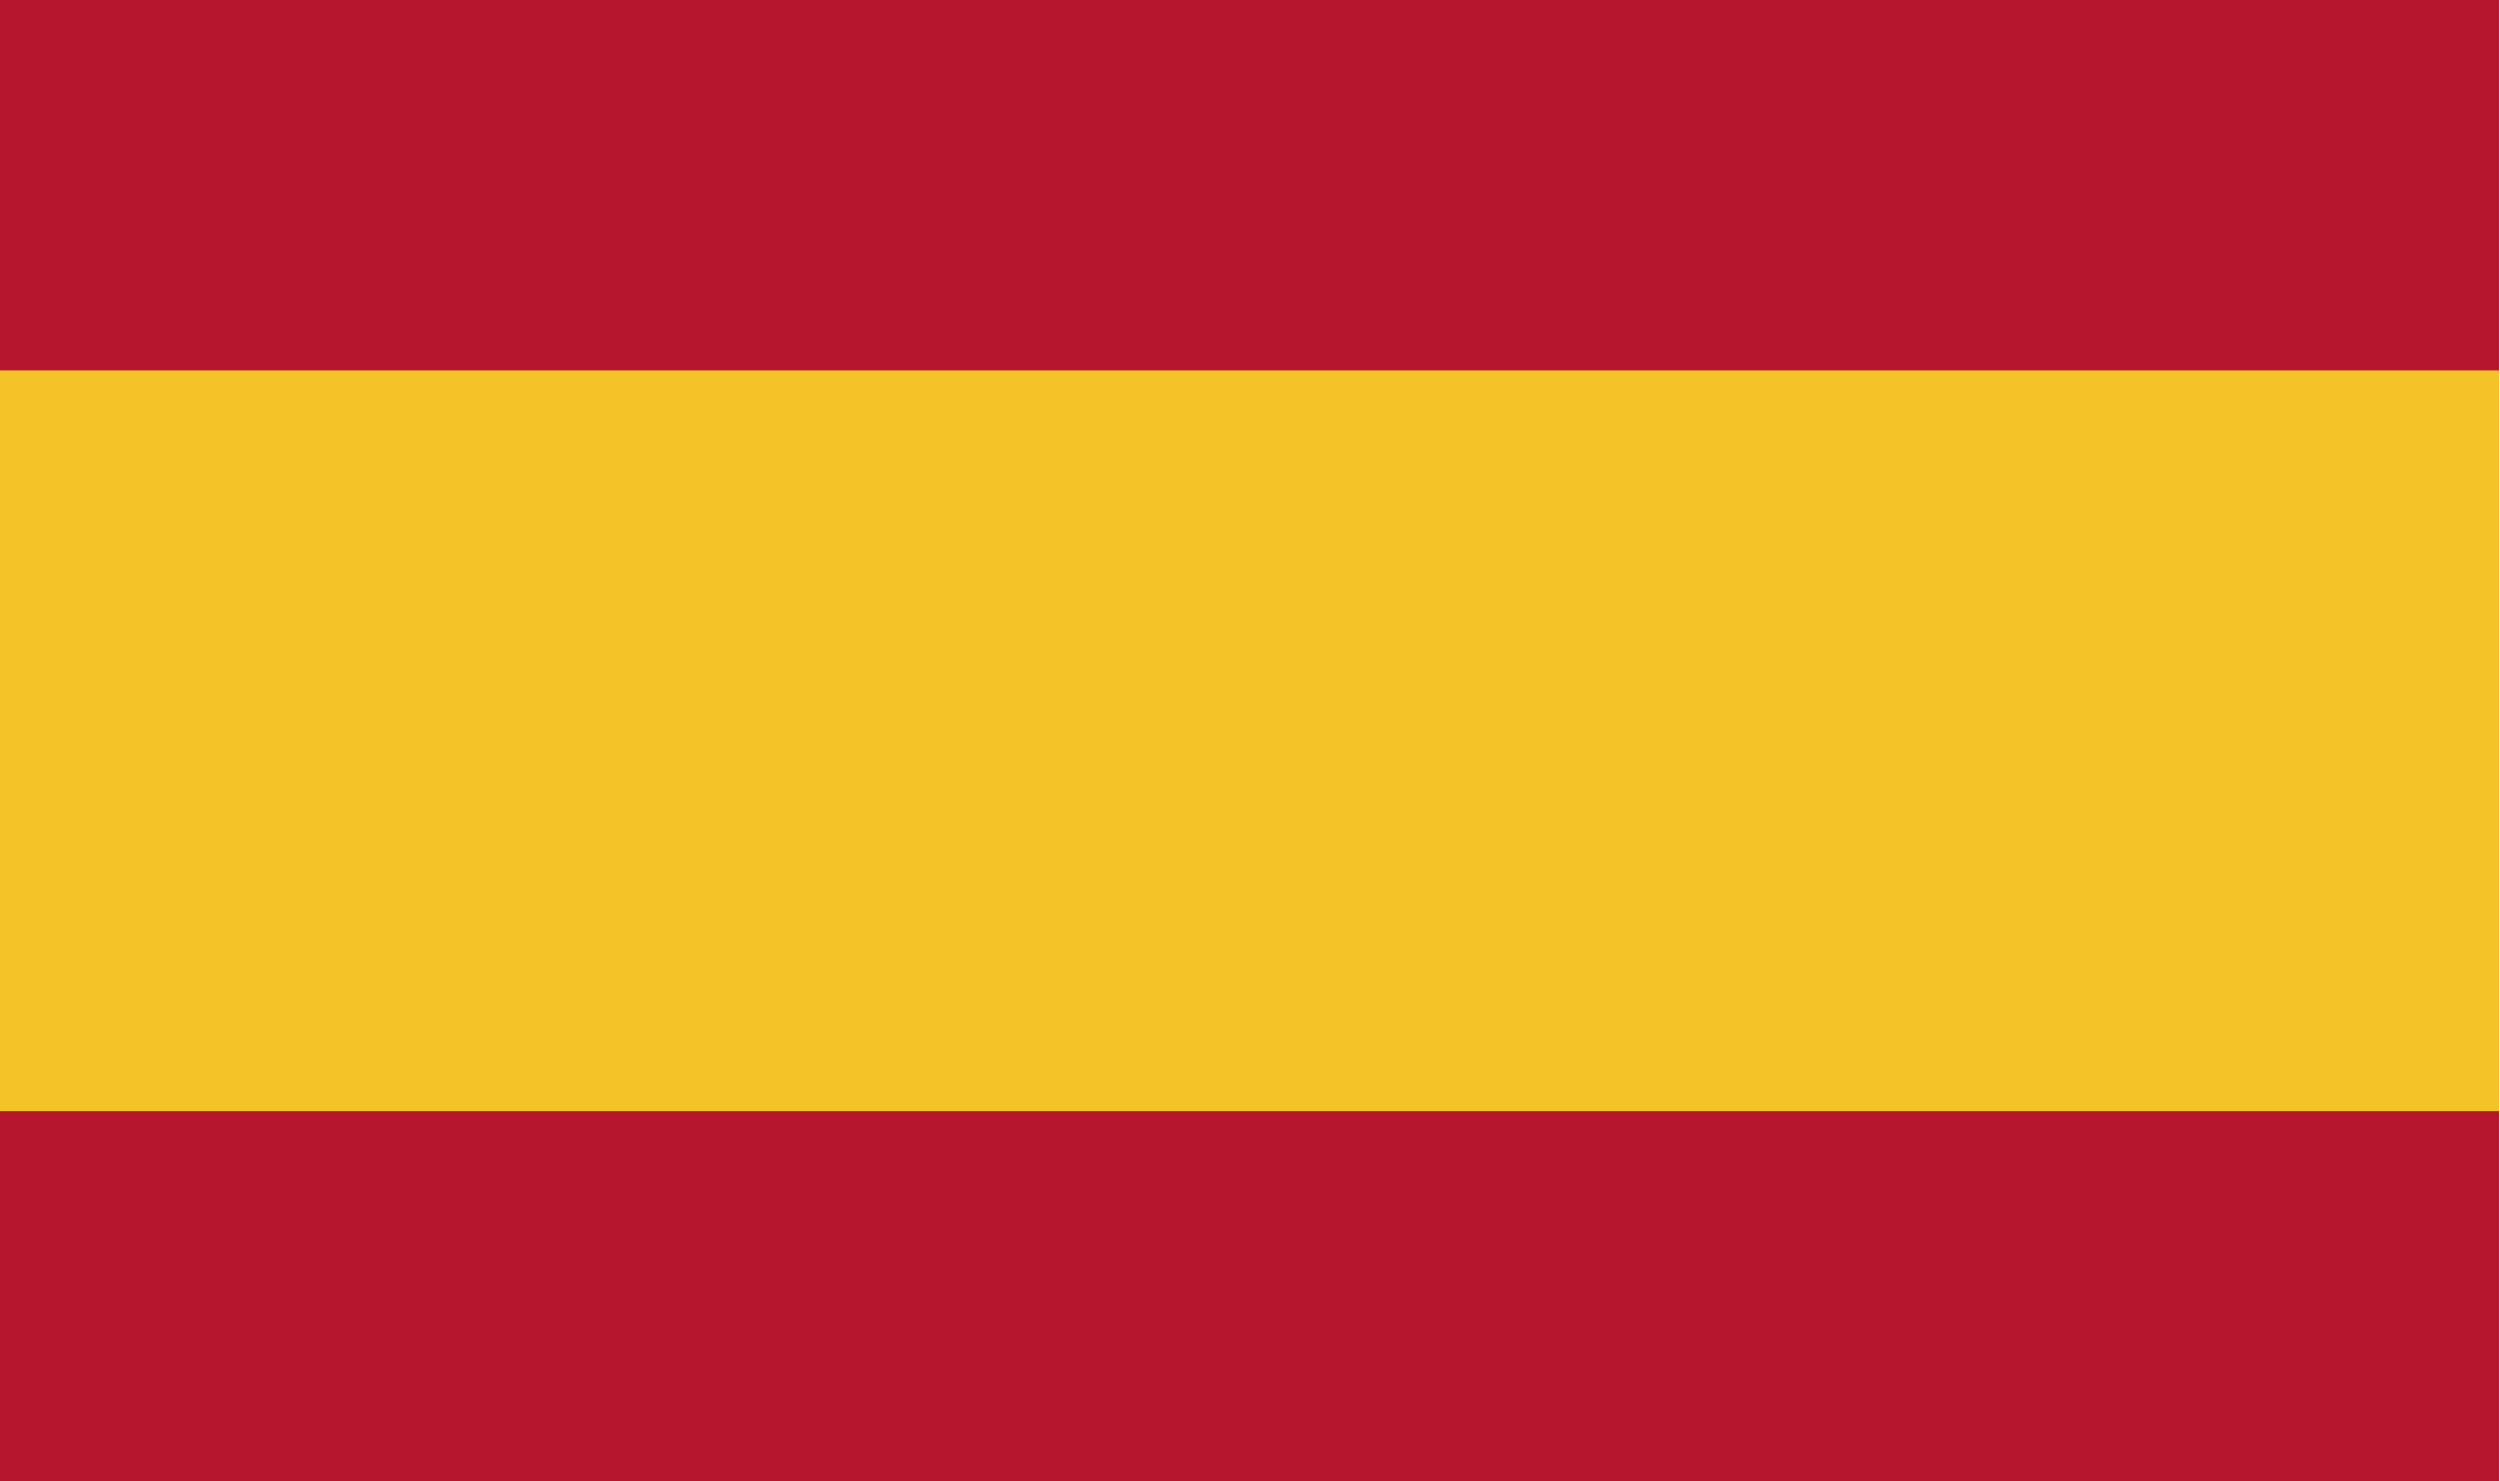<?xml version="1.0" encoding="UTF-8" standalone="no"?>
<!-- Created with Inkscape (http://www.inkscape.org/) -->

<svg
   xmlns:dc="http://purl.org/dc/elements/1.1/"
   xmlns:cc="http://creativecommons.org/ns#"
   xmlns:rdf="http://www.w3.org/1999/02/22-rdf-syntax-ns#"
   xmlns:svg="http://www.w3.org/2000/svg"
   xmlns="http://www.w3.org/2000/svg"
   xmlns:xlink="http://www.w3.org/1999/xlink"
   xmlns:sodipodi="http://sodipodi.sourceforge.net/DTD/sodipodi-0.dtd"
   xmlns:inkscape="http://www.inkscape.org/namespaces/inkscape"
   width="27"
   height="16"
   viewBox="0 0 27 16"
   id="svg4446"
   version="1.1"
   inkscape:version="0.91 r13725"
   sodipodi:docname="es.svg"
   inkscape:export-filename="D:\Luis Miguel\Desktop\en.png"
   inkscape:export-xdpi="90"
   inkscape:export-ydpi="90">
  <defs
     id="defs4448">
    <clipPath
       id="SVGID_8_">
      <rect
         y="0"
         id="use4262"
         x="32.016"
         width="27.428"
         height="16" />
    </clipPath>
    <clipPath
       id="clipPath4475">
      <rect
         y="0"
         id="use4477"
         x="32.016"
         width="27.428"
         height="16" />
    </clipPath>
    <clipPath
       id="clipPath4479">
      <rect
         y="0"
         id="use4481"
         x="32.016"
         width="27.428"
         height="16" />
    </clipPath>
    <clipPath
       id="clipPath4483">
      <rect
         y="0"
         id="use4485"
         x="32.016"
         width="27.428"
         height="16" />
    </clipPath>
    <clipPath
       id="clipPath4487">
      <rect
         y="0"
         id="use4489"
         x="32.016"
         width="27.428"
         height="16" />
    </clipPath>
    <clipPath
       id="clipPath4491">
      <rect
         y="0"
         id="use4493"
         x="32.016"
         width="27.428"
         height="16" />
    </clipPath>
    <clipPath
       id="clipPath4495">
      <rect
         y="0"
         id="use4497"
         x="32.016"
         width="27.428"
         height="16" />
    </clipPath>
    <clipPath
       id="clipPath4499">
      <rect
         y="0"
         id="use4501"
         x="32.016"
         width="27.428"
         height="16" />
    </clipPath>
    <clipPath
       id="clipPath4503">
      <rect
         y="0"
         id="use4505"
         x="32.016"
         width="27.428"
         height="16" />
    </clipPath>
    <clipPath
       id="clipPath4507">
      <rect
         y="0"
         id="use4509"
         x="32.016"
         width="27.428"
         height="16" />
    </clipPath>
    <clipPath
       id="clipPath4511">
      <rect
         y="0"
         id="use4513"
         x="32.016"
         width="27.428"
         height="16" />
    </clipPath>
    <clipPath
       id="clipPath4515">
      <rect
         y="0"
         id="use4517"
         x="32.016"
         width="27.428"
         height="16" />
    </clipPath>
    <clipPath
       id="clipPath4519">
      <rect
         y="0"
         id="use4521"
         x="32.016"
         width="27.428"
         height="16" />
    </clipPath>
    <clipPath
       id="clipPath4523">
      <rect
         y="0"
         id="use4525"
         x="32.016"
         width="27.428"
         height="16" />
    </clipPath>
    <clipPath
       id="SVGID_2_">
      <use
         id="use4232"
         overflow="visible"
         xlink:href="#SVGID_1_"
         style="overflow:visible"
         x="0"
         y="0"
         width="100%"
         height="100%" />
    </clipPath>
    <clipPath
       id="SVGID_4_">
      <use
         id="use4240"
         overflow="visible"
         xlink:href="#SVGID_3_"
         style="overflow:visible"
         x="0"
         y="0"
         width="100%"
         height="100%" />
    </clipPath>
    <clipPath
       id="clipPath4691">
      <use
         id="use4693"
         overflow="visible"
         xlink:href="#SVGID_3_"
         style="overflow:visible"
         x="0"
         y="0"
         width="100%"
         height="100%" />
    </clipPath>
    <clipPath
       id="clipPath4695">
      <use
         id="use4697"
         overflow="visible"
         xlink:href="#SVGID_3_"
         style="overflow:visible"
         x="0"
         y="0"
         width="100%"
         height="100%" />
    </clipPath>
  </defs>
  <sodipodi:namedview
     id="base"
     pagecolor="#ffffff"
     bordercolor="#666666"
     borderopacity="1.0"
     inkscape:pageopacity="0.0"
     inkscape:pageshadow="2"
     inkscape:zoom="27.049324"
     inkscape:cx="7.7146669"
     inkscape:cy="4.0808552"
     inkscape:document-units="px"
     inkscape:current-layer="layer1"
     showgrid="false"
     units="px"
     inkscape:window-width="1920"
     inkscape:window-height="1137"
     inkscape:window-x="-8"
     inkscape:window-y="-8"
     inkscape:window-maximized="1" />
  <g
     inkscape:label="Capa 1"
     inkscape:groupmode="layer"
     id="layer1"
     transform="translate(0,-1036.362)">
    <g
       transform="matrix(0.984,0,0,1,0,1036.362)"
       id="g4224">
      <g
         id="g4226">
        <defs
           id="defs4228">
          <rect
             height="16"
             width="27.428"
             id="SVGID_1_"
             x="0"
             y="0" />
        </defs>
        <clipPath
           id="clipPath4703">
          <use
             id="use4705"
             overflow="visible"
             xlink:href="#SVGID_1_"
             style="overflow:visible"
             x="0"
             y="0"
             width="100%"
             height="100%" />
        </clipPath>
        <g
           id="g4234"
           clip-path="url(#SVGID_2_)">
          <defs
             id="defs4236">
            <rect
               height="16"
               width="27.428"
               id="SVGID_3_"
               x="0"
               y="0" />
          </defs>
          <clipPath
             id="clipPath4710">
            <use
               id="use4712"
               overflow="visible"
               xlink:href="#SVGID_3_"
               style="overflow:visible"
               x="0"
               y="0"
               width="100%"
               height="100%" />
          </clipPath>
          <rect
             id="rect4242"
             height="16"
             width="27.428"
             clip-path="url(#SVGID_4_)"
             x="0"
             y="0"
             style="fill:#b6172e" />
          <rect
             id="rect4244"
             height="8"
             width="27.428"
             clip-path="url(#SVGID_4_)"
             y="4"
             x="0"
             style="fill:#f4c328" />
          <g
             id="g4246"
             clip-path="url(#SVGID_4_)">
            <defs
               id="defs4248">
              <rect
                 height="16"
                 width="27.428"
                 id="SVGID_5_"
                 x="0"
                 y="0" />
            </defs>
            <clipPath
               id="SVGID_6_">
              <use
                 id="use4252"
                 overflow="visible"
                 xlink:href="#SVGID_5_"
                 style="overflow:visible"
                 x="0"
                 y="0"
                 width="100%"
                 height="100%" />
            </clipPath>
          </g>
        </g>
      </g>
    </g>
  </g>
</svg>
